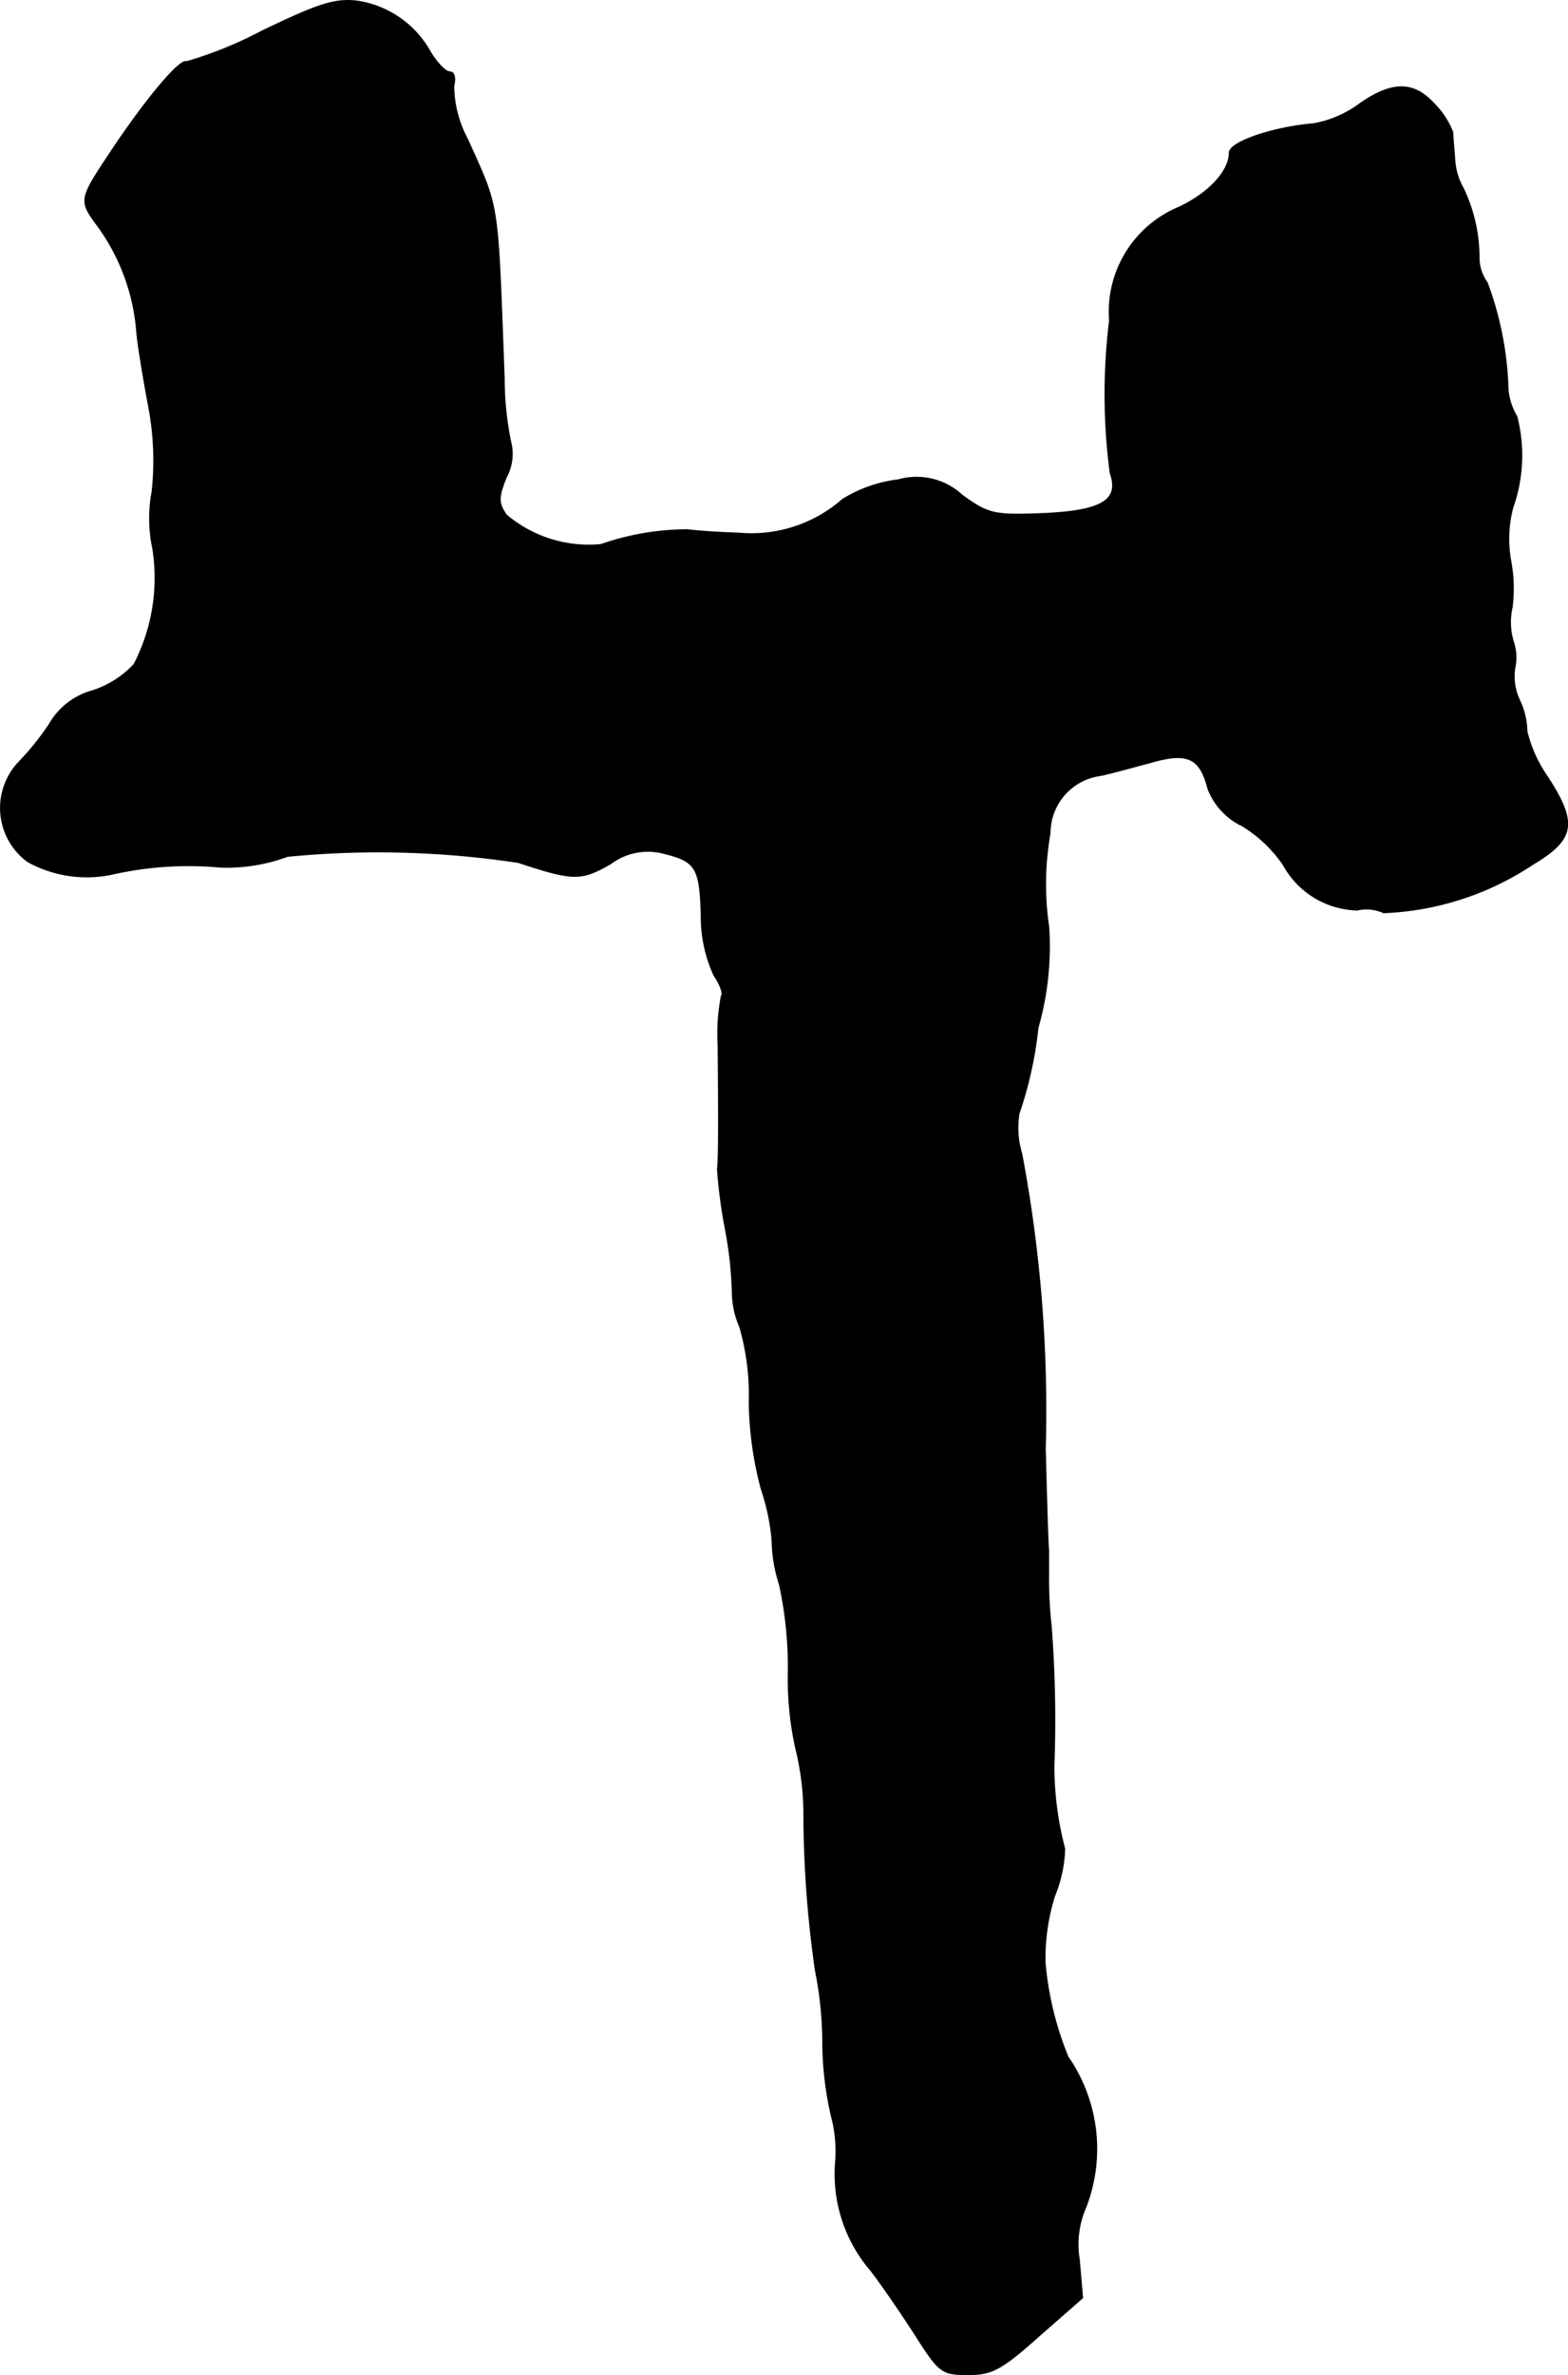 <?xml version="1.0" encoding="UTF-8"?>
<svg xmlns="http://www.w3.org/2000/svg"
     version="1.1"
     width="4.98mm"
     height="7.538mm"
     viewBox="0 0 14.115 21.366">
   <defs>
      <style type="text/css"><![CDATA[
      .a {
        stroke: #000;
        stroke-linecap: round;
        stroke-linejoin: round;
        stroke-width: 0.01px;
      }
    ]]></style>
   </defs>
   <path class="a"
         d="M2.352.283A3.582,3.582,0,0,1,1.679.556c-.055-.03-.339.303-.642.751-.339.509-.333.485-.139.751a1.865,1.865,0,0,1,.333.921c.006.097.055.394.103.654a2.591,2.591,0,0,1,.036.787,1.315,1.315,0,0,0,.006.515A1.692,1.692,0,0,1,1.207,5.977a.886.886,0,0,1-.369.236.642.642,0,0,0-.394.303,2.452,2.452,0,0,1-.267.333.598.598,0,0,0,.073.902,1.1,1.1,0,0,0,.775.109A3.11,3.11,0,0,1,1.982,7.8a1.581,1.581,0,0,0,.606-.097,8.401,8.401,0,0,1,2.078.055c.497.164.563.164.83.012a.558.558,0,0,1,.466-.097c.303.073.339.127.351.563a1.276,1.276,0,0,0,.115.539c.055.079.085.164.067.182a1.79,1.79,0,0,0-.03.448c.006.678.006,1.018-.006,1.114a4.622,4.622,0,0,0,.067.515,3.528,3.528,0,0,1,.067.6.794.794,0,0,0,.067.303,2.196,2.196,0,0,1,.085.672,3.165,3.165,0,0,0,.109.787,1.943,1.943,0,0,1,.097.466,1.338,1.338,0,0,0,.067.394,3.525,3.525,0,0,1,.079.775,2.908,2.908,0,0,0,.067.697,2.477,2.477,0,0,1,.073.606,10.14,10.14,0,0,0,.103,1.387,3.332,3.332,0,0,1,.067.636,3.004,3.004,0,0,0,.079.684,1.209,1.209,0,0,1,.036.412,1.332,1.332,0,0,0,.315.969c.103.133.285.4.406.588.212.333.236.351.472.351.212,0,.297-.042.636-.345l.394-.345-.03-.345a.825.825,0,0,1,.055-.46,1.455,1.455,0,0,0-.157-1.363,2.888,2.888,0,0,1-.206-.848A1.869,1.869,0,0,1,9.493,17.055a1.224,1.224,0,0,0,.091-.424,2.865,2.865,0,0,1-.097-.751,11.063,11.063,0,0,0-.024-1.242,3.961,3.961,0,0,1-.024-.485v-.212c-.006-.036-.018-.442-.03-.909a12.412,12.412,0,0,0-.212-2.653.799.799,0,0,1-.024-.363,3.508,3.508,0,0,0,.17-.769,2.672,2.672,0,0,0,.097-.909,2.607,2.607,0,0,1,.012-.842.524.524,0,0,1,.46-.521c.085-.018.285-.073.442-.115.333-.097.448-.048.521.236a.612.612,0,0,0,.309.333,1.216,1.216,0,0,1,.369.351.78.78,0,0,0,.666.406.369.369,0,0,1,.236.024,2.605,2.605,0,0,0,1.345-.436c.376-.224.4-.369.133-.781a1.229,1.229,0,0,1-.188-.412A.689.689,0,0,0,13.678,6.298a.499.499,0,0,1-.042-.291.438.438,0,0,0-.012-.23.606.606,0,0,1-.012-.315,1.363,1.363,0,0,0-.012-.412,1.104,1.104,0,0,1,.018-.485,1.406,1.406,0,0,0,.036-.818.569.569,0,0,1-.079-.242,2.984,2.984,0,0,0-.188-.963.384.384,0,0,1-.073-.212,1.446,1.446,0,0,0-.145-.642.574.574,0,0,1-.073-.242c-.006-.091-.018-.206-.018-.254a.733.733,0,0,0-.17-.26c-.188-.206-.388-.2-.69.018a.977.977,0,0,1-.394.164c-.363.03-.757.164-.757.26,0,.164-.182.363-.454.491a1.017,1.017,0,0,0-.624,1.018A5.422,5.422,0,0,0,9.995,4.257c.085.242-.073.339-.6.363-.448.018-.497.006-.733-.164a.603.603,0,0,0-.575-.139A1.228,1.228,0,0,0,7.585,4.493a1.242,1.242,0,0,1-.939.303c-.218-.006-.418-.024-.454-.03a2.378,2.378,0,0,0-.781.133,1.146,1.146,0,0,1-.854-.267c-.073-.109-.073-.157,0-.339a.441.441,0,0,0,.048-.279,2.835,2.835,0,0,1-.067-.612c-.061-1.641-.042-1.508-.333-2.156A1.014,1.014,0,0,1,4.084.774C4.102.701,4.09.647,4.048.647c-.036,0-.115-.079-.176-.182A.904.904,0,0,0,3.218.011C3.018-.013,2.879.029,2.352.283Z"/>
</svg>
